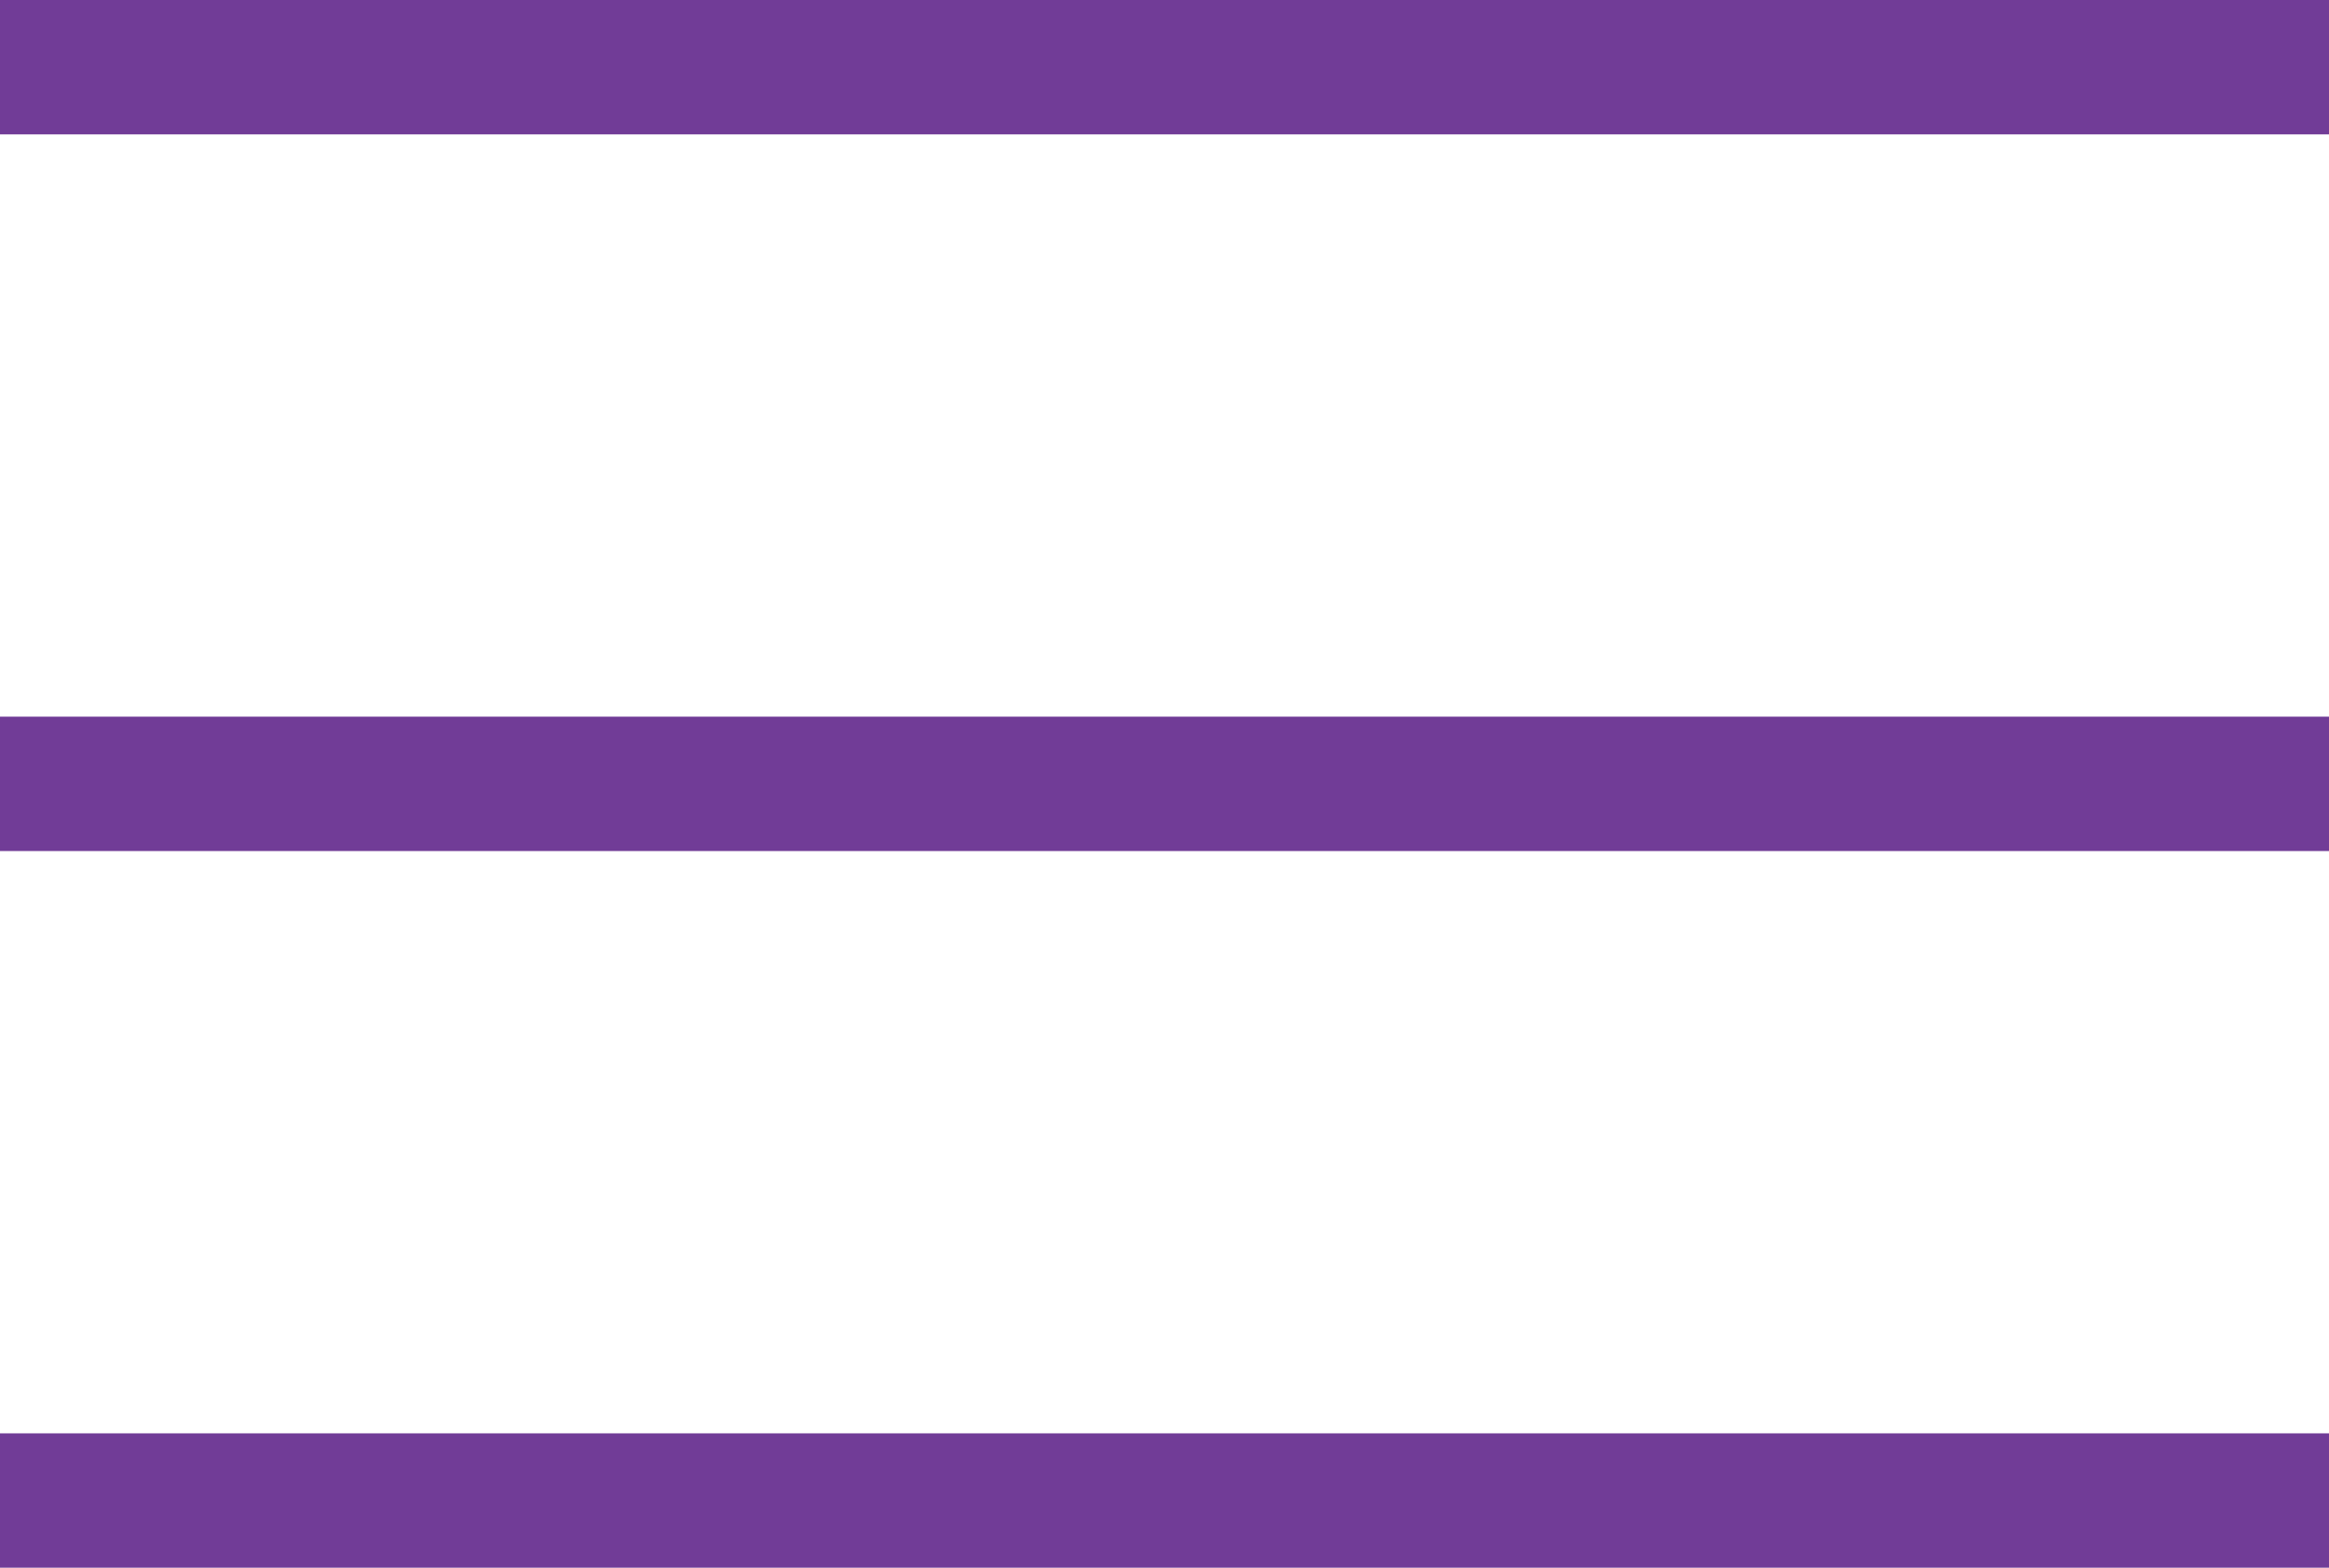 <?xml version="1.0" encoding="UTF-8"?> <svg xmlns="http://www.w3.org/2000/svg" width="52" height="35" viewBox="0 0 52 35" fill="none"><line y1="1.5" x2="52" y2="1.5" stroke="#713C97" stroke-width="3"></line><line y1="17.5" x2="52" y2="17.5" stroke="#713C97" stroke-width="3"></line><line y1="33.5" x2="52" y2="33.5" stroke="#713C97" stroke-width="3"></line></svg> 